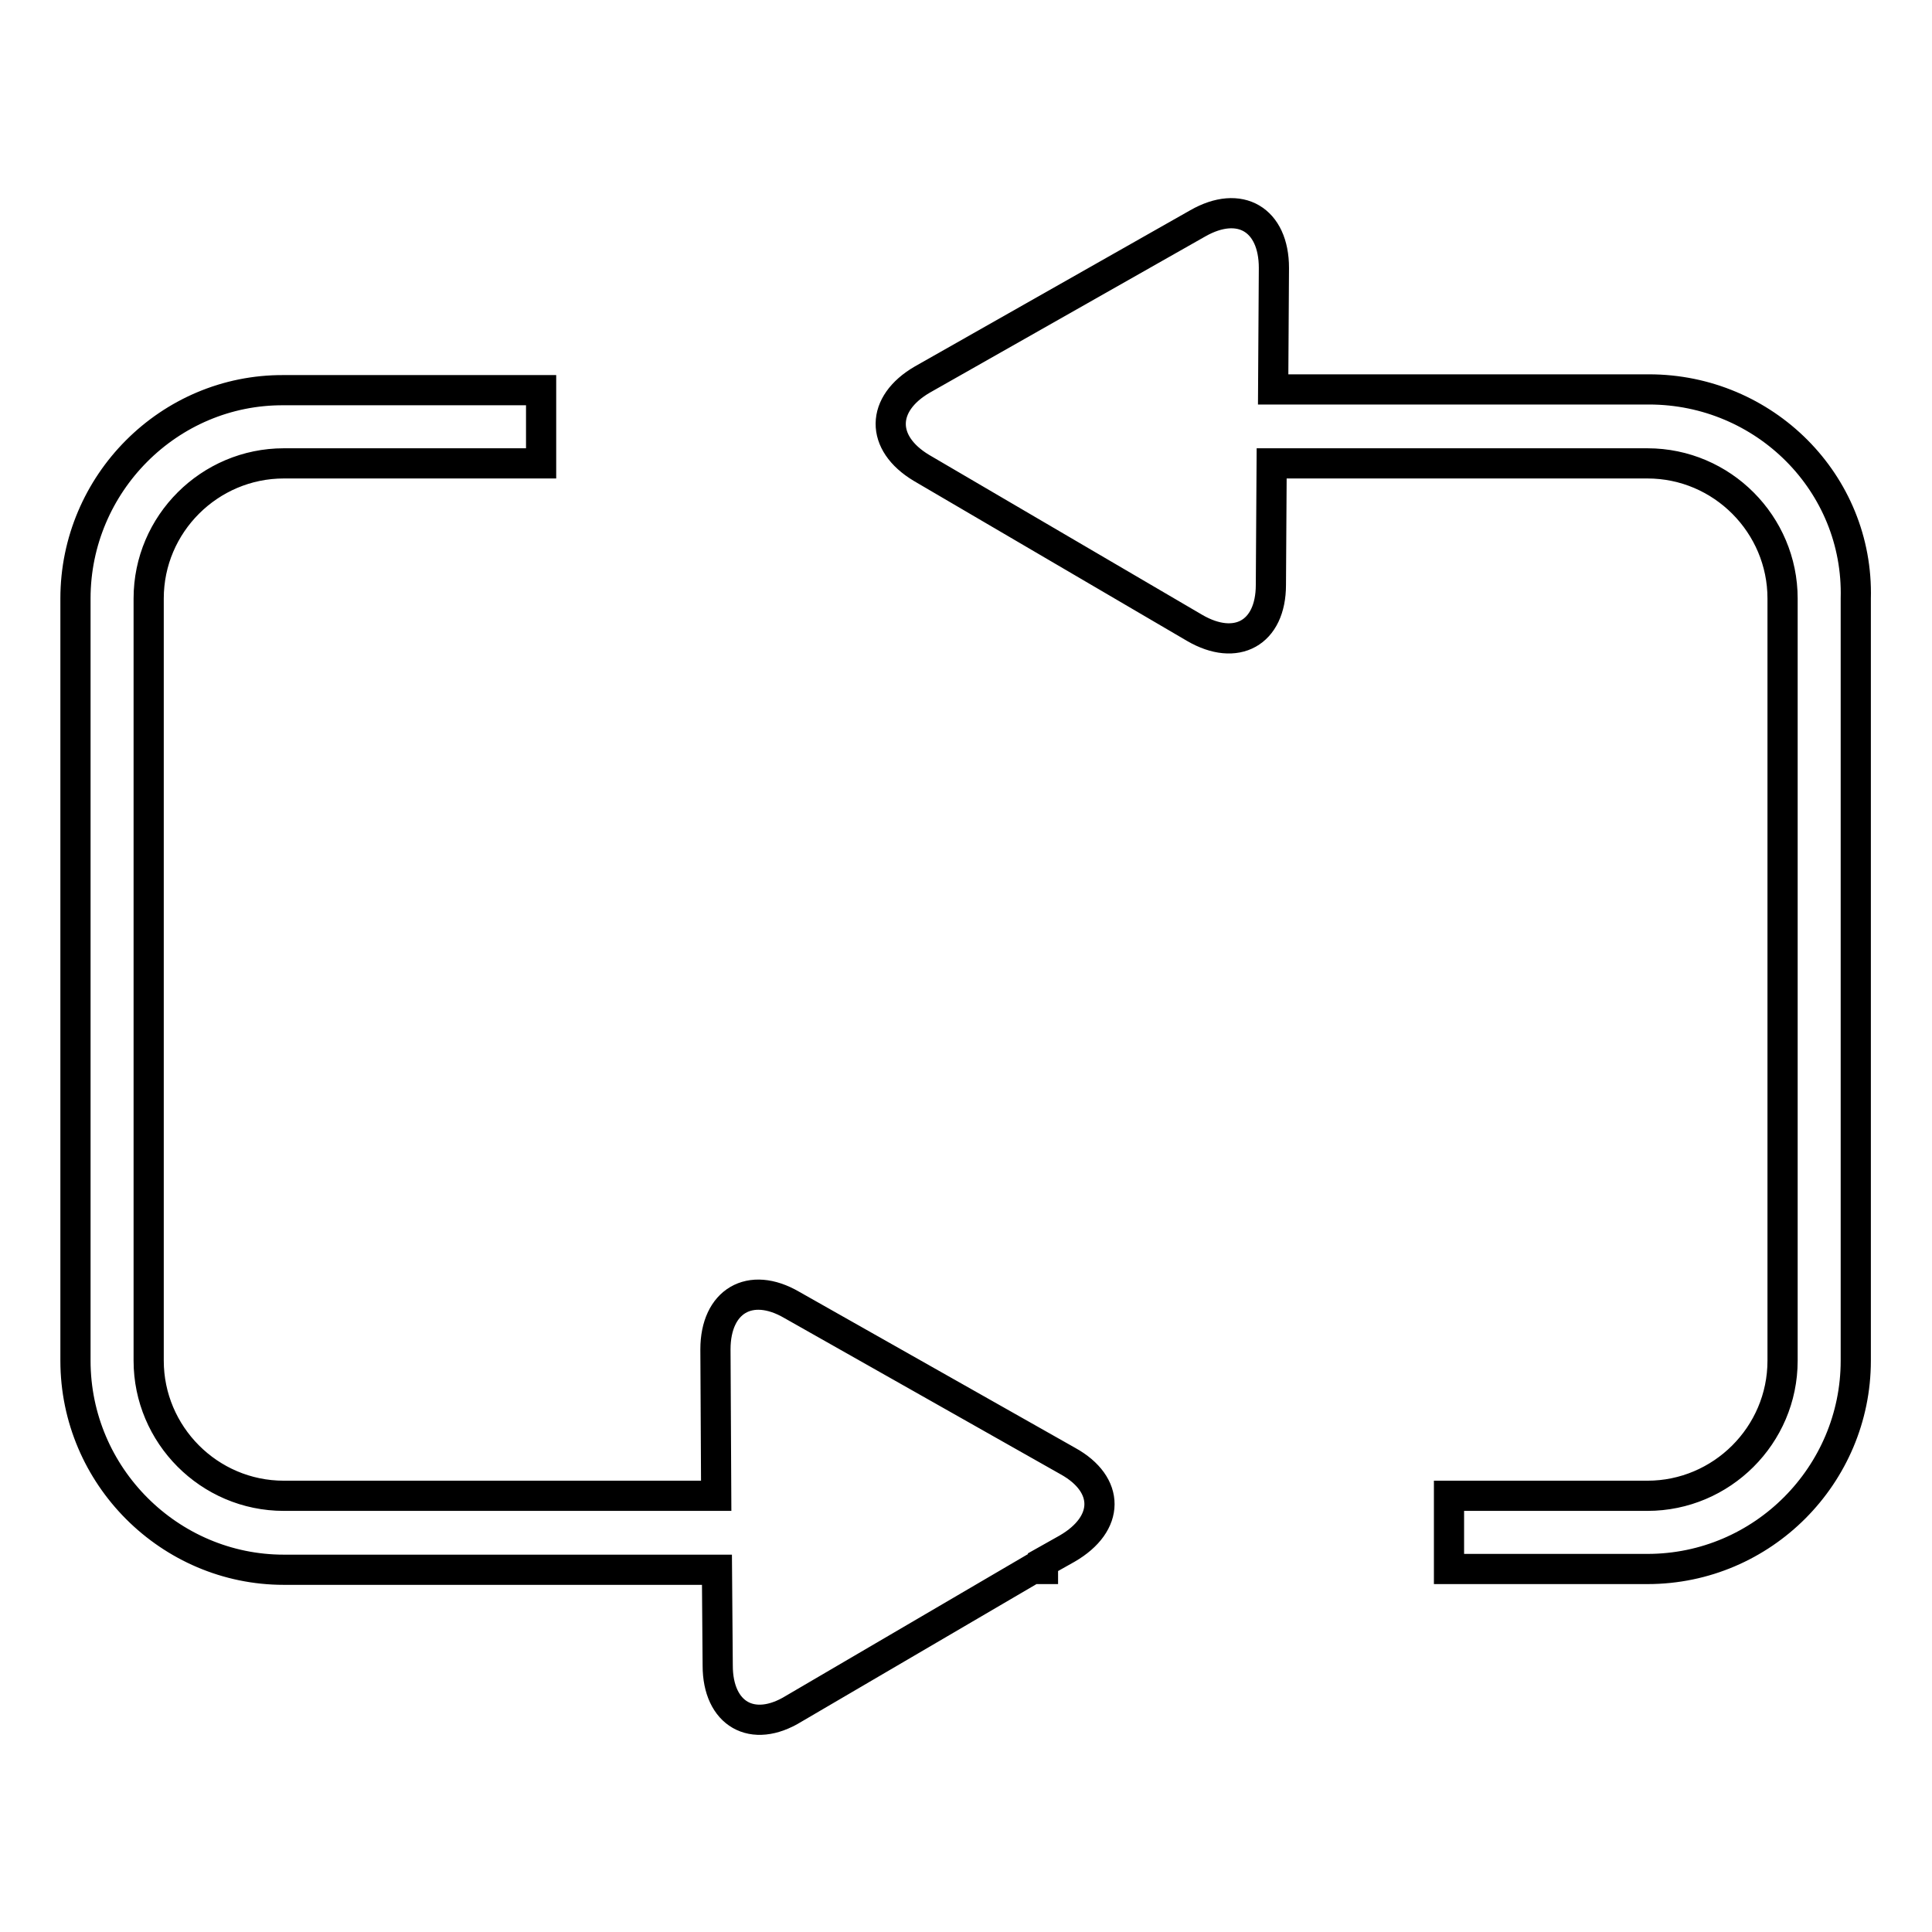 <?xml version="1.0" encoding="utf-8"?>
<!-- Svg Vector Icons : http://www.onlinewebfonts.com/icon -->
<!DOCTYPE svg PUBLIC "-//W3C//DTD SVG 1.1//EN" "http://www.w3.org/Graphics/SVG/1.1/DTD/svg11.dtd">
<svg version="1.1" xmlns="http://www.w3.org/2000/svg" xmlns:xlink="http://www.w3.org/1999/xlink" x="0px" y="0px" viewBox="0 0 256 256" enable-background="new 0 0 256 256" xml:space="preserve">
<g> <path stroke-width="4" fill-opacity="0" stroke="#000000"  d="M218.5,51.6h-49.8l0.1-16.1c0-6.4-4.5-9.1-10.1-5.9l-36.5,20.7c-5.5,3.2-5.6,8.4-0.1,11.7l36.2,21.2 c5.5,3.2,10.1,0.7,10.1-5.7l0.1-16.1h49.8c9.9,0,17.9,8.1,17.9,17.9v101c0,9.9-8.1,17.9-17.9,17.9h-26.3v9.7h26.3 c15.3,0,27.6-12.5,27.6-27.6V79.3C246.3,64,233.8,51.6,218.5,51.6L218.5,51.6z M141.5,193.6l-36.6-20.7c-5.5-3.2-10.1-0.5-10.1,5.9 l0.1,19.4H37.6c-9.9,0-17.9-8.1-17.9-17.9v-101c0-9.9,8.1-17.9,17.9-17.9h34.1v-9.7H37.6C22.4,51.6,10,64.1,10,79.3v101 c0,15.3,12.5,27.7,27.6,27.7H95l0.1,12.7c0,6.4,4.6,9.1,10.1,5.7l31.6-18.5h1.4V207l3.2-1.8C147.1,201.9,147.1,196.7,141.5,193.6 L141.5,193.6z"/></g>
</svg>